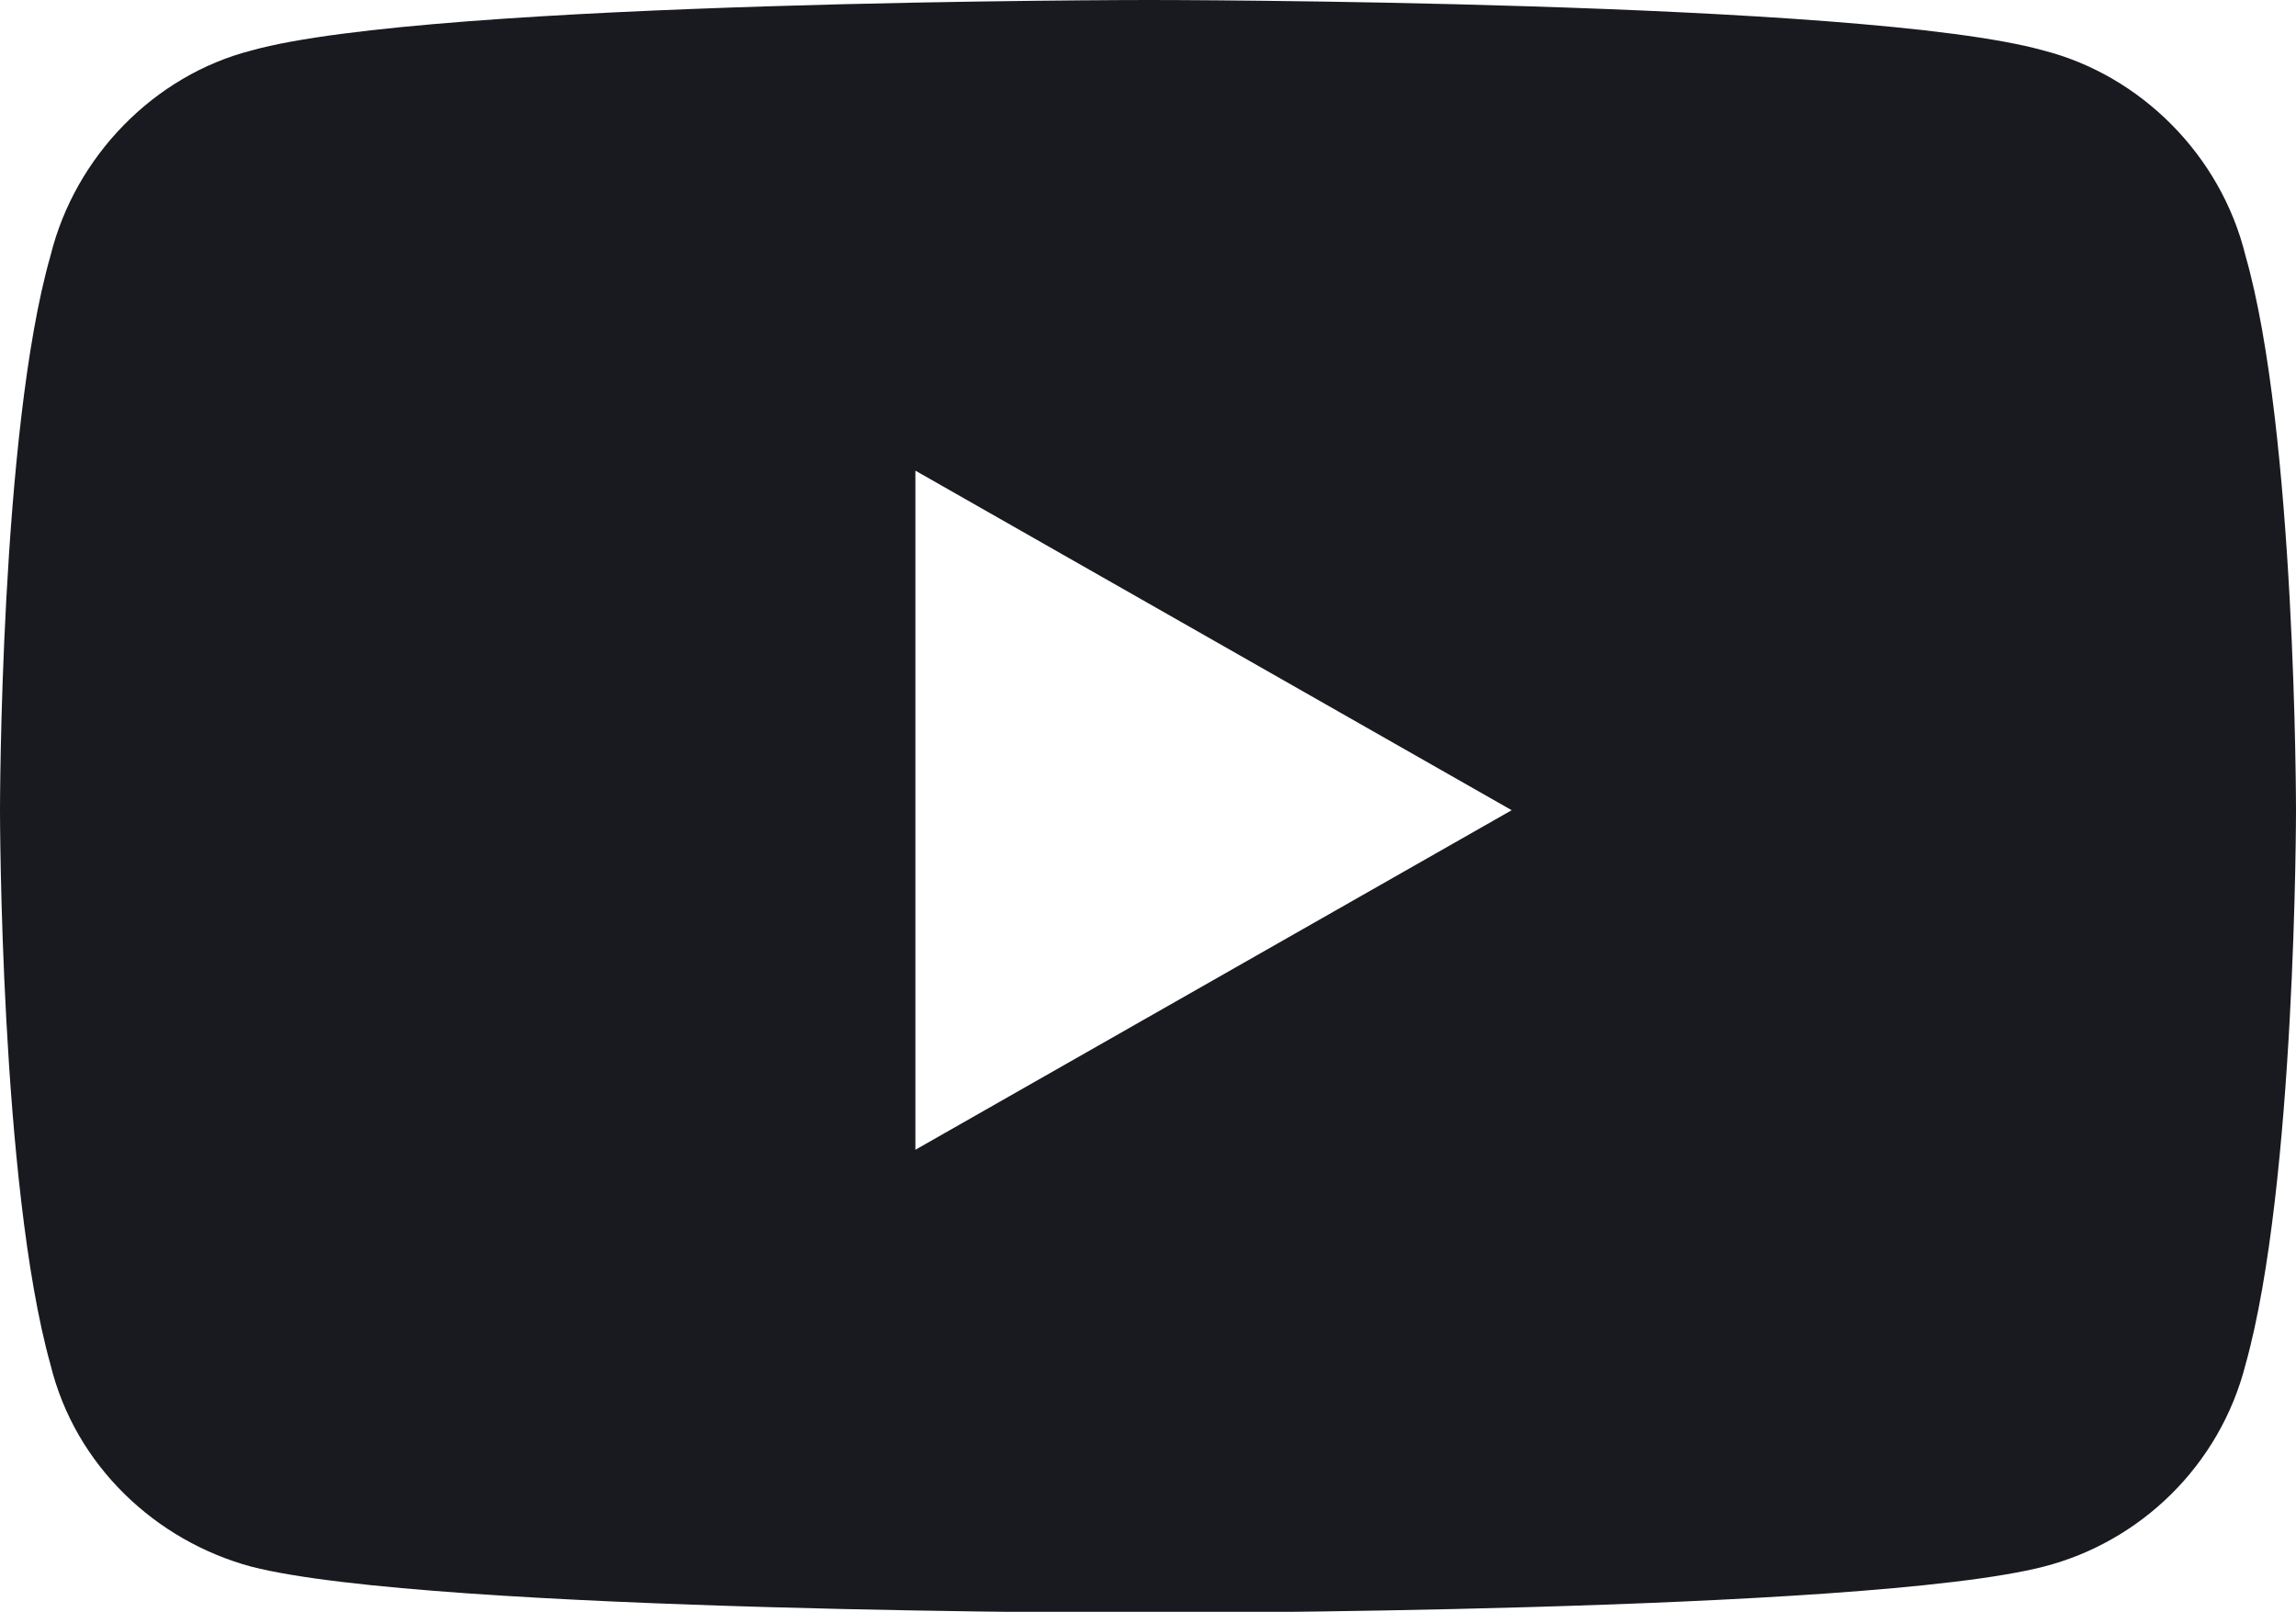 <?xml version="1.0" encoding="UTF-8"?>
<svg id="Layer_2" data-name="Layer 2" xmlns="http://www.w3.org/2000/svg" viewBox="0 0 21.37 15">
  <defs>
    <style>
      .cls-1 {
        fill: #191a1f;
      }
    </style>
  </defs>
  <g id="Layer_1-2" data-name="Layer 1">
    <path class="cls-1" d="M20.9,2.38c-.23-.94-.98-1.68-1.88-1.91-1.68-.47-8.32-.47-8.32-.47,0,0-6.68,0-8.36,.47-.9,.23-1.64,.98-1.87,1.91-.47,1.64-.47,5.16-.47,5.16,0,0,0,3.48,.47,5.16,.23,.94,.98,1.64,1.87,1.88,1.68,.43,8.36,.43,8.36,.43,0,0,6.64,0,8.32-.43,.9-.23,1.64-.94,1.88-1.88,.47-1.68,.47-5.16,.47-5.16,0,0,0-3.52-.47-5.16ZM8.52,10.7V4.38l5.55,3.16-5.55,3.16Z"/>
  </g>
</svg>